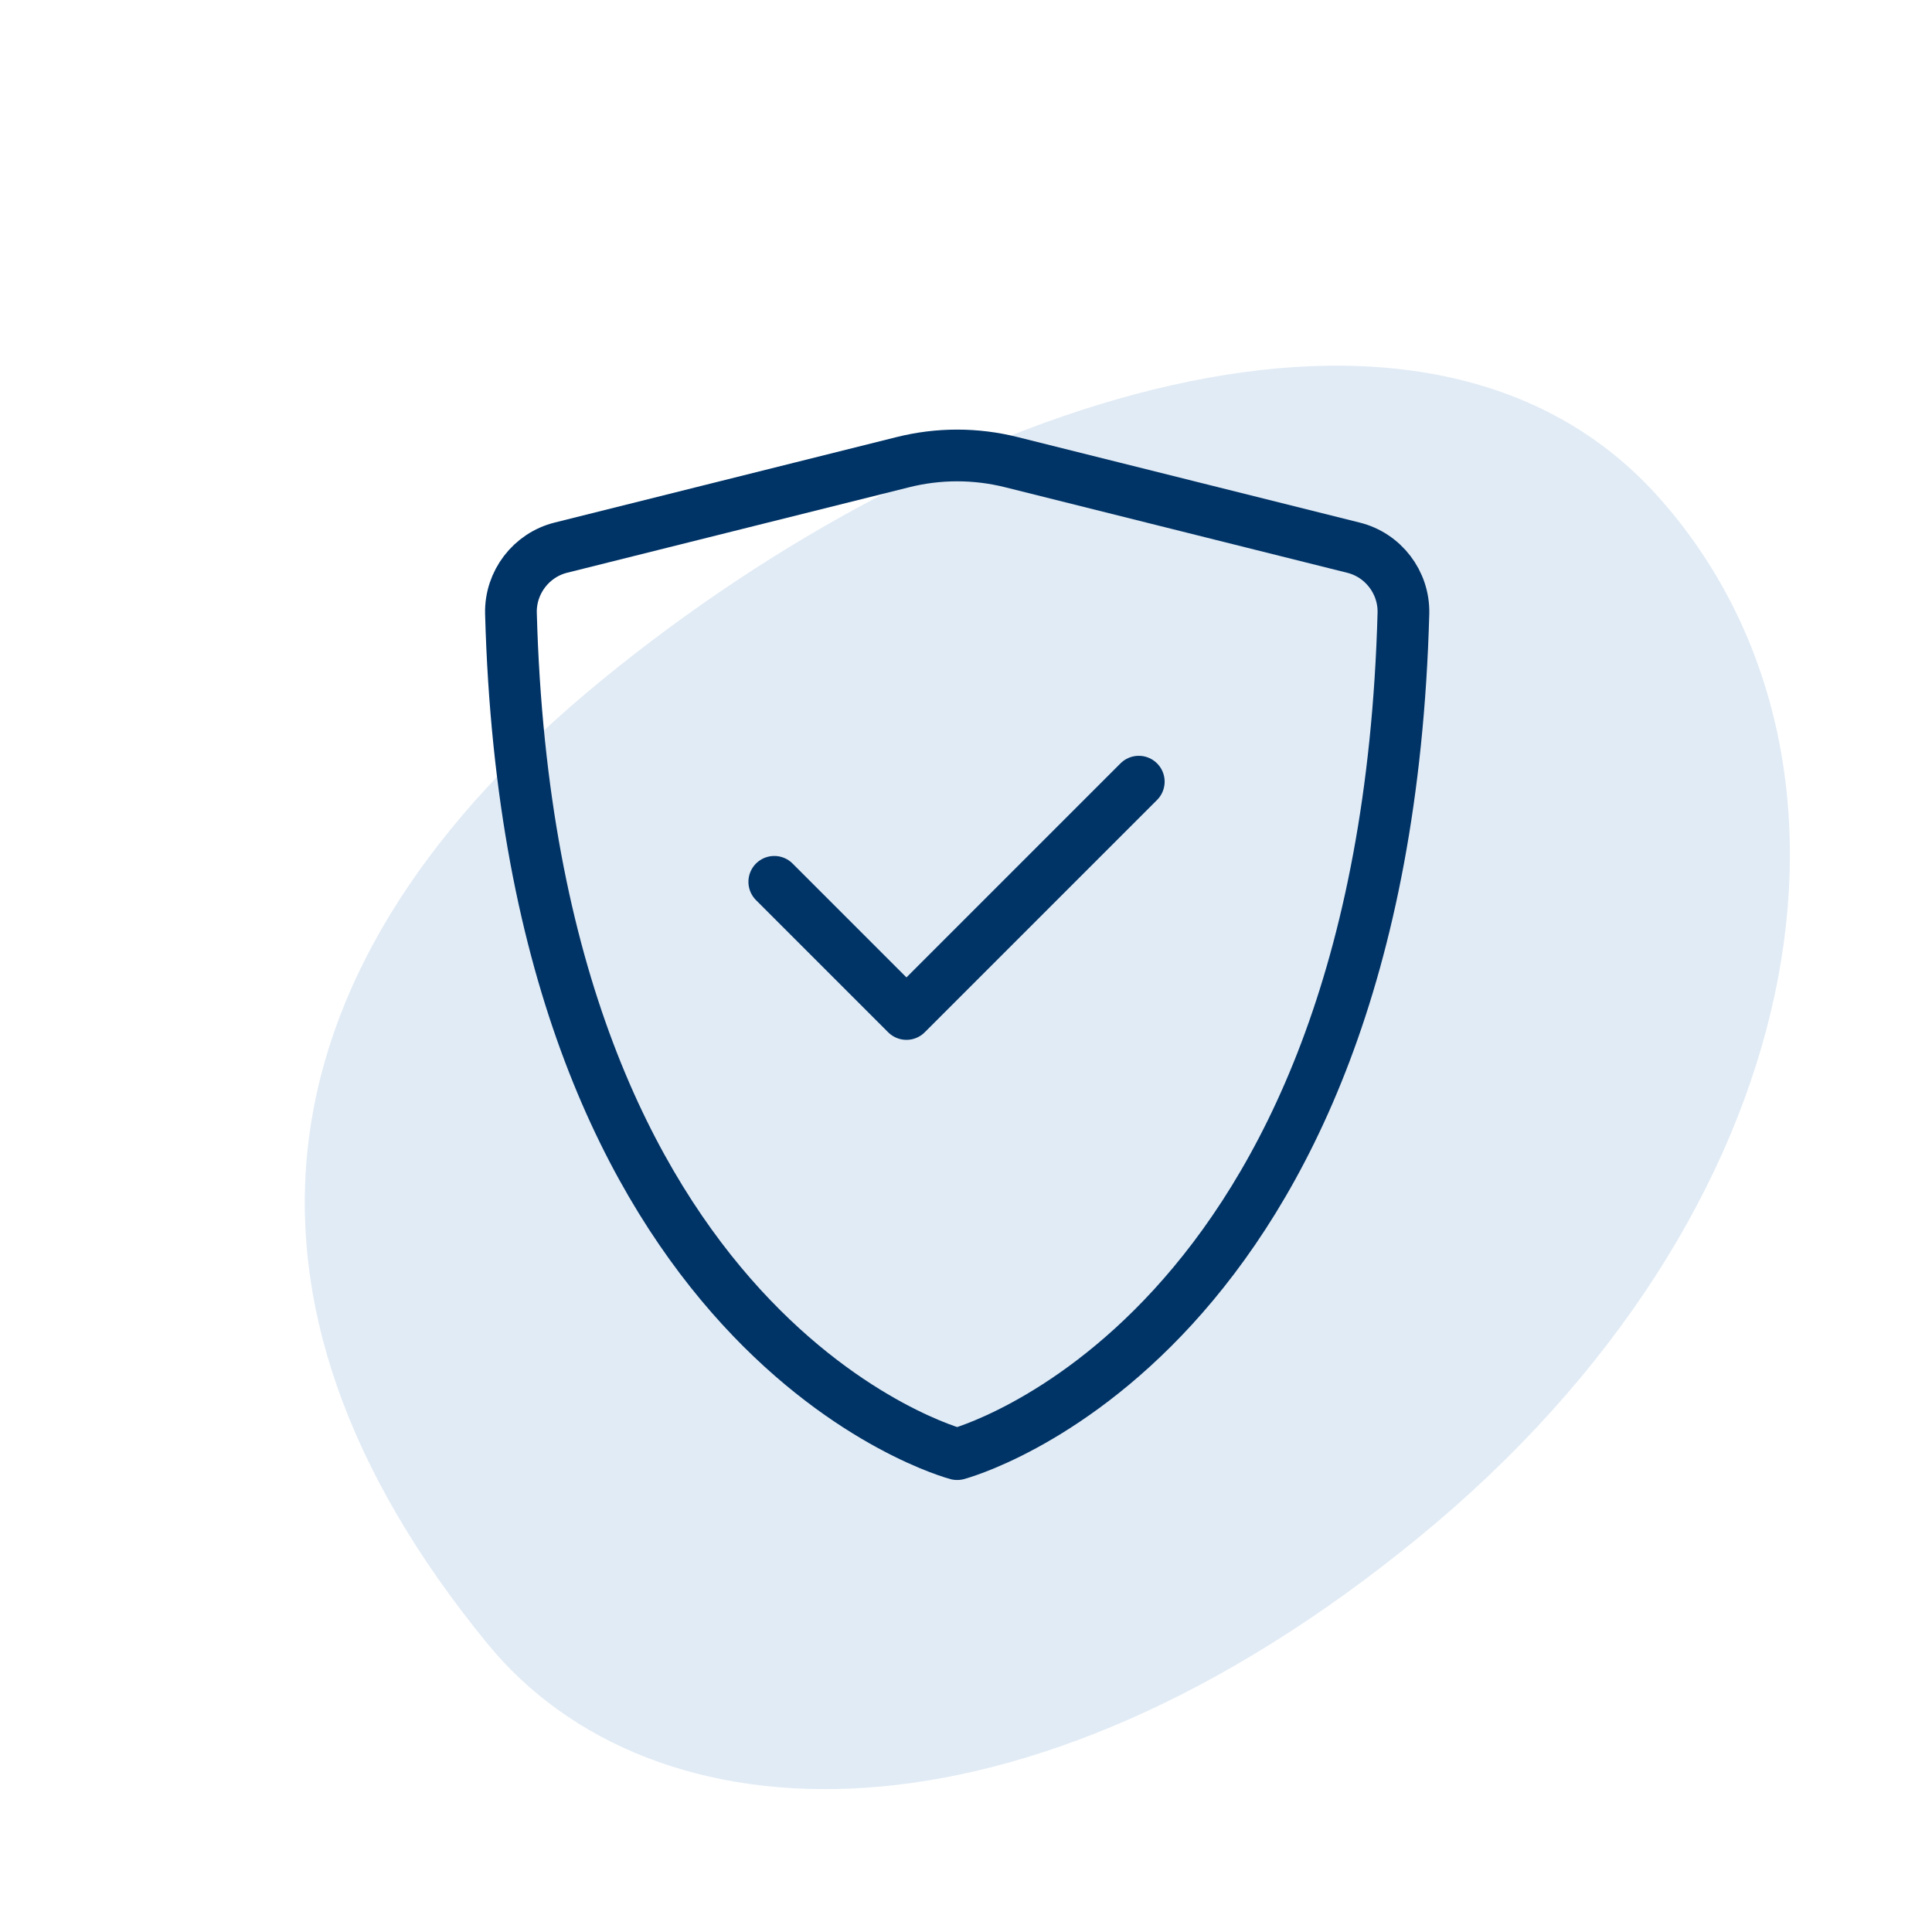 <svg width="56" height="56" viewBox="0 0 56 56" fill="none" xmlns="http://www.w3.org/2000/svg">
<g clip-path="url(#clip0_3288_10473)">
<path fill-rule="evenodd" clip-rule="evenodd" d="M14.128 47.642C5.885 37.573 7.481 27.868 17.439 19.717C27.397 11.565 41.333 6.827 48.093 14.43C54.847 22.027 52.598 35.169 41.113 44.57C29.628 53.972 18.899 53.471 14.128 47.642Z" fill="#E1EBF5"/>
<path d="M22.443 25.56L26.274 29.391L33.008 22.657M29.315 13.396L39.224 15.873C40.091 16.085 40.698 16.878 40.679 17.77C40.108 38.91 27.744 42.149 27.744 42.149C27.744 42.149 15.381 38.91 14.81 17.77C14.791 16.88 15.397 16.087 16.261 15.873L26.171 13.396C27.203 13.137 28.282 13.137 29.315 13.396Z" stroke="#003366" stroke-width="1.499" stroke-miterlimit="1.5" stroke-linecap="round" stroke-linejoin="round"/>
</g>
<defs>
<clipPath id="clip0_3288_10473">
<rect width="56" height="56" fill="white"/>
</clipPath>
</defs>
</svg>
